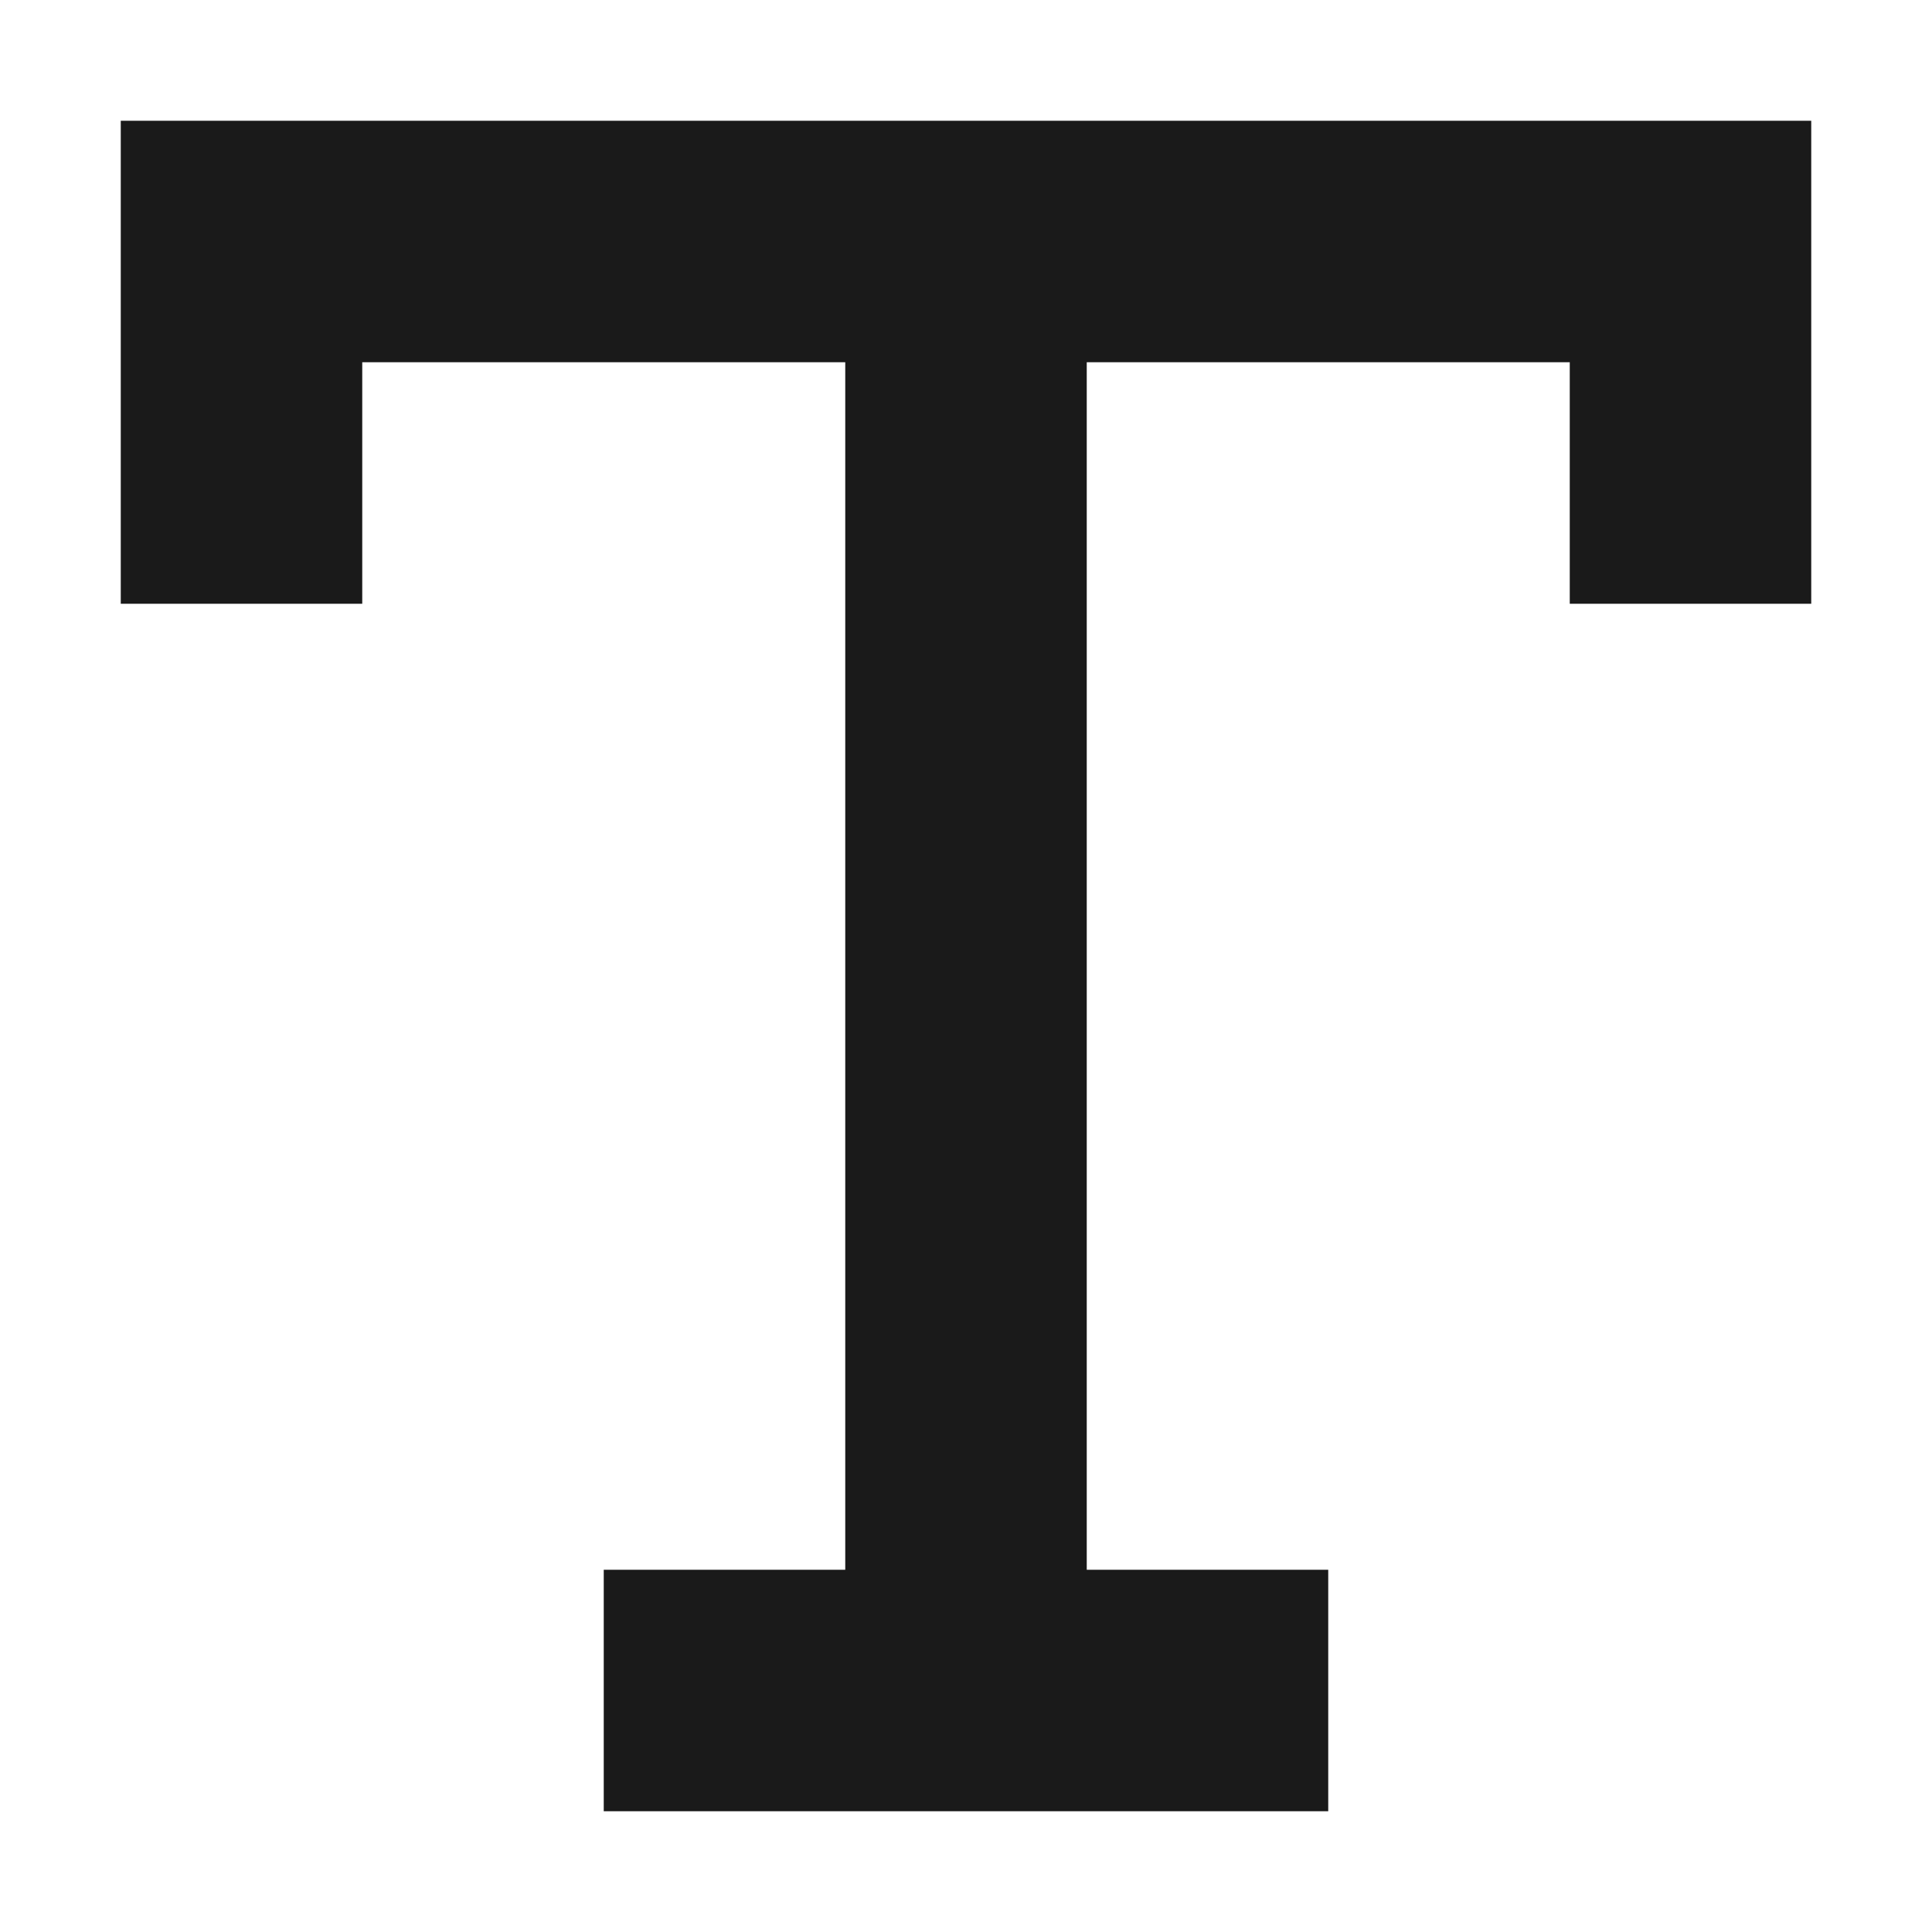 <?xml version="1.0" encoding="UTF-8"?>
<!DOCTYPE svg PUBLIC "-//W3C//DTD SVG 1.1//EN" "http://www.w3.org/Graphics/SVG/1.1/DTD/svg11.dtd">
<!-- Creator: CorelDRAW -->
<svg xmlns="http://www.w3.org/2000/svg" xml:space="preserve" width="150px" height="150px" version="1.1" style="shape-rendering:geometricPrecision; text-rendering:geometricPrecision; image-rendering:optimizeQuality; fill-rule:evenodd; clip-rule:evenodd"
viewBox="0 0 150.002 150.002"
 xmlns:xlink="http://www.w3.org/1999/xlink">
 <defs>
  <style type="text/css">
   <![CDATA[
    .fil1 {fill:none}
    .fil0 {fill:#1A1A1A}
   ]]>
  </style>
 </defs>
 <g id="Layers_x0020_Mask">
  <polygon class="fil0" points="9.376,46.877 28.125,46.877 28.125,28.125 65.626,28.125 65.626,121.877 46.875,121.877 46.875,140.626 103.125,140.626 103.125,121.877 84.376,121.877 84.376,28.125 121.877,28.125 121.877,46.877 140.626,46.877 140.626,9.376 9.376,9.377 "/>
 </g>
 <rect class="fil1" x="-0.001" y="-0.001" width="150.002" height="150.002"/>
</svg>
